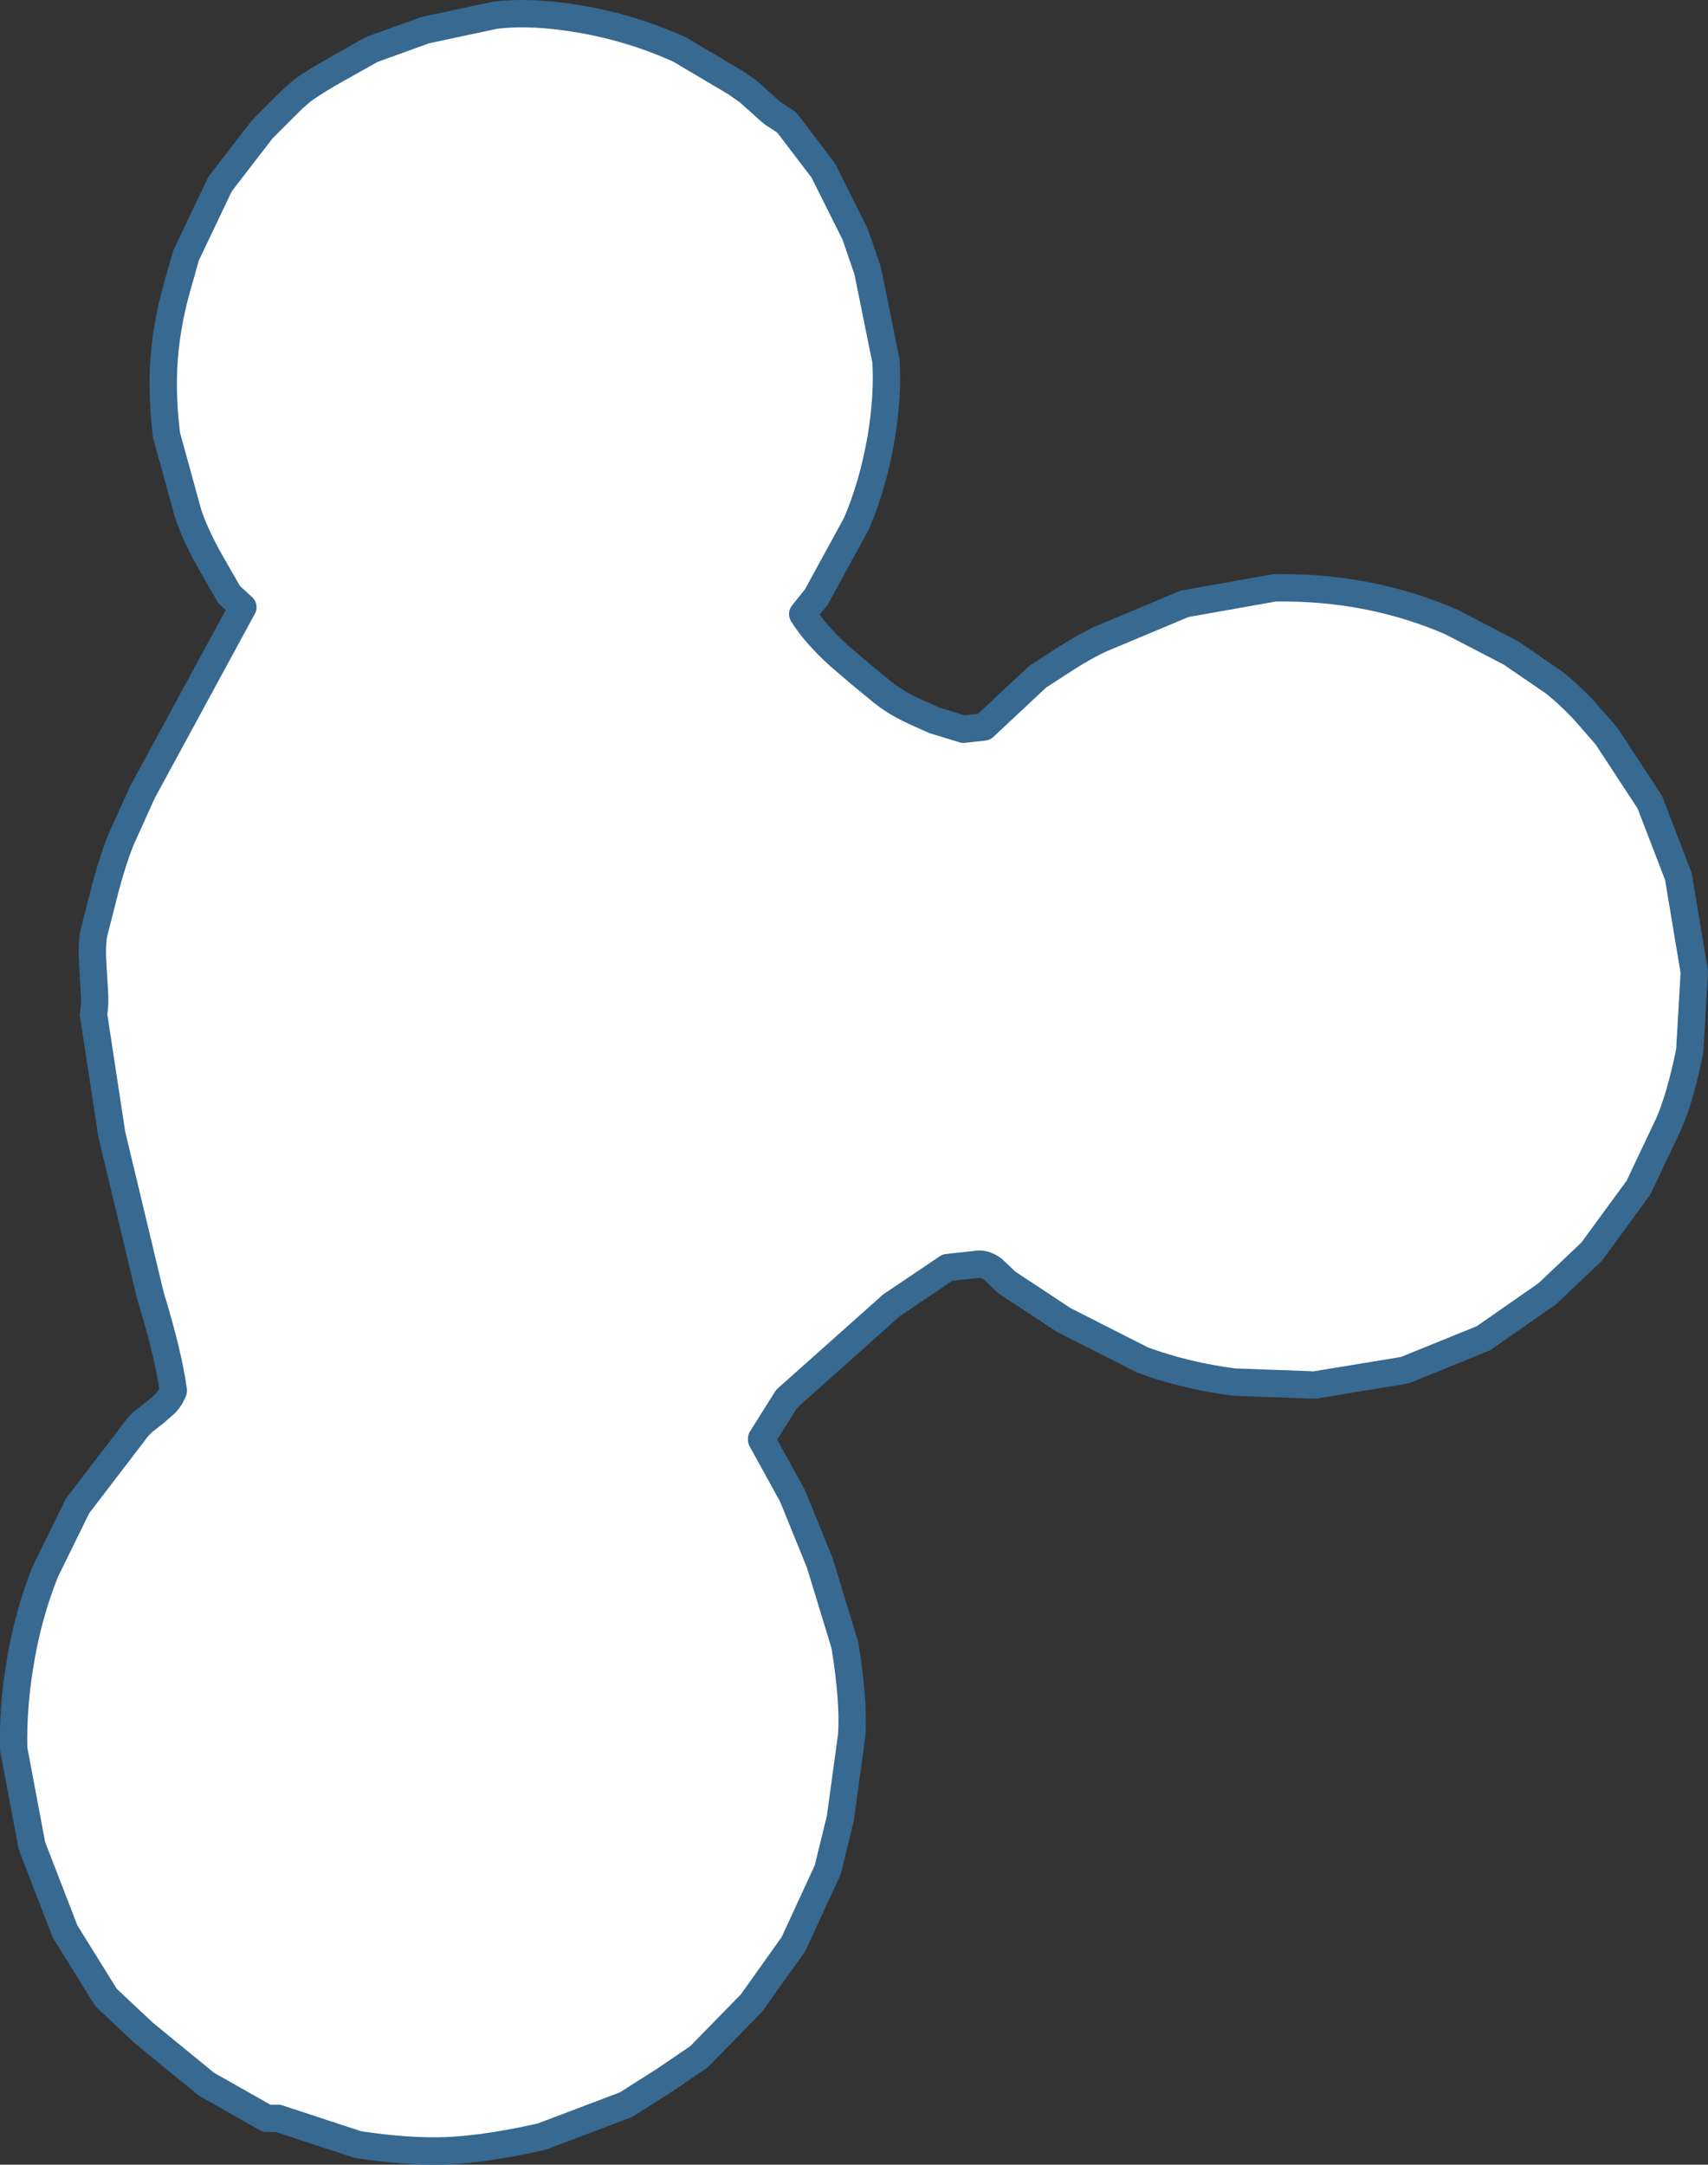 <?xml version="1.0" encoding="UTF-8" standalone="no"?>
<svg xmlns:xlink="http://www.w3.org/1999/xlink" height="474.5px" width="374.5px" xmlns="http://www.w3.org/2000/svg">
  <rect width="100%" height="100%" fill="#333333" stroke="none"/>
  <g transform="matrix(1.0, 0.0, 0.0, 1.0, 116.4, 221.6)">
    <path d="M32.6 -210.75 L44.85 -203.5 47.65 -201.55 50.4 -199.1 Q52.15 -197.45 53.2 -196.65 L56.1 -194.75 64.1 -184.25 71.1 -170.25 73.85 -162.25 77.85 -142.5 Q78.35 -135.05 76.8 -125.6 75.0 -115.2 71.35 -106.75 L62.6 -90.75 59.6 -87.0 Q62.3 -82.65 67.6 -77.85 L72.15 -73.95 76.35 -70.5 Q78.95 -68.3 82.0 -66.7 83.8 -65.75 88.35 -63.75 L94.85 -61.75 99.35 -62.25 111.1 -73.25 117.75 -77.55 Q121.55 -79.95 124.85 -81.5 L143.35 -89.25 163.1 -92.75 Q183.95 -93.05 201.85 -85.25 L214.85 -78.5 224.35 -72.0 Q227.25 -69.7 230.55 -66.3 L235.85 -60.25 245.35 -45.75 251.6 -29.5 255.1 -8.5 254.1 8.75 Q252.15 18.45 249.6 24.5 L242.85 38.75 232.6 52.75 222.85 62.0 208.85 71.75 191.6 78.75 171.85 82.0 154.2 81.35 Q143.6 80.0 134.1 76.5 L116.85 67.75 104.35 59.5 101.35 56.65 Q99.9 55.55 98.35 55.5 L91.35 56.25 79.1 64.5 56.1 85.0 50.6 93.75 50.6 94.0 57.35 106.25 63.35 121.0 68.85 139.0 Q70.85 151.3 70.35 158.75 L67.85 177.0 65.1 188.25 57.6 204.5 48.35 217.5 36.85 229.25 29.35 234.35 20.85 239.75 2.35 246.75 Q-9.85 249.5 -18.6 249.85 -26.9 250.15 -37.9 248.5 L-55.4 242.75 -57.9 242.75 -71.15 235.25 -84.9 224.0 -93.15 216.25 -102.15 201.75 -109.4 183.0 -113.4 161.75 Q-113.6 152.85 -112.1 143.65 -110.35 132.5 -106.4 122.75 L-99.4 108.5 -87.15 92.5 Q-86.3 91.2 -84.9 89.95 L-82.4 88.0 -80.05 85.95 Q-78.95 84.7 -78.4 83.25 -79.45 75.35 -83.4 62.5 L-91.9 27.0 -95.9 0.75 Q-95.6 -0.9 -95.65 -3.2 L-95.9 -7.5 -96.15 -12.05 Q-96.2 -14.65 -95.9 -16.75 L-93.2 -27.3 Q-91.6 -33.25 -89.9 -37.5 L-85.15 -48.0 -63.15 -88.5 -66.15 -91.25 -68.4 -95.15 -70.9 -99.55 Q-73.8 -104.9 -75.15 -109.0 L-79.9 -126.25 Q-81.0 -135.4 -80.4 -143.1 -79.75 -151.65 -76.9 -161.0 L-75.65 -165.5 -68.15 -181.25 -58.9 -193.25 -54.0 -198.15 Q-51.1 -201.1 -49.4 -202.25 -46.5 -204.25 -42.9 -206.25 L-34.9 -210.75 -23.15 -215.0 -7.9 -218.25 Q0.3 -219.25 10.9 -217.4 22.25 -215.45 32.6 -210.75" fill="#ffffff" fill-rule="evenodd" stroke="none"/>
    <path d="M32.6 -210.75 L44.85 -203.5 47.65 -201.55 50.4 -199.1 Q52.15 -197.45 53.2 -196.65 L56.1 -194.75 64.1 -184.25 71.1 -170.25 73.85 -162.25 77.85 -142.5 Q78.35 -135.05 76.8 -125.6 75.0 -115.2 71.35 -106.75 L62.6 -90.75 59.6 -87.0 Q62.3 -82.65 67.6 -77.85 L72.15 -73.95 76.35 -70.5 Q78.95 -68.3 82.0 -66.7 83.8 -65.75 88.35 -63.75 L94.85 -61.75 99.35 -62.25 111.1 -73.25 117.75 -77.55 Q121.55 -79.95 124.85 -81.5 L143.35 -89.25 163.1 -92.75 Q183.95 -93.05 201.85 -85.25 L214.85 -78.5 224.35 -72.0 Q227.25 -69.7 230.55 -66.3 L235.85 -60.25 245.35 -45.75 251.6 -29.5 255.1 -8.5 254.1 8.75 Q252.15 18.45 249.6 24.5 L242.85 38.75 232.6 52.75 222.85 62.0 208.85 71.75 191.6 78.75 171.85 82.0 154.2 81.35 Q143.6 80.0 134.1 76.5 L116.85 67.75 104.35 59.5 101.35 56.65 Q99.9 55.55 98.35 55.5 L91.35 56.25 79.1 64.5 56.1 85.0 50.6 93.75 50.6 94.0 57.35 106.25 63.35 121.0 68.85 139.0 Q70.85 151.3 70.35 158.75 L67.85 177.0 65.1 188.25 57.6 204.5 48.35 217.5 36.85 229.25 29.35 234.35 20.85 239.75 2.35 246.75 Q-9.85 249.5 -18.6 249.85 -26.9 250.15 -37.9 248.5 L-55.4 242.75 -57.9 242.75 -71.15 235.25 -84.9 224.0 -93.15 216.25 -102.15 201.75 -109.4 183.0 -113.4 161.75 Q-113.6 152.85 -112.1 143.65 -110.35 132.5 -106.4 122.75 L-99.4 108.5 -87.15 92.5 Q-86.3 91.2 -84.9 89.95 L-82.4 88.0 -80.05 85.95 Q-78.95 84.7 -78.4 83.25 -79.45 75.35 -83.4 62.5 L-91.9 27.0 -95.9 0.75 Q-95.6 -0.9 -95.65 -3.2 L-95.9 -7.5 -96.15 -12.05 Q-96.2 -14.65 -95.9 -16.75 L-93.2 -27.3 Q-91.6 -33.25 -89.9 -37.5 L-85.15 -48.0 -63.15 -88.5 -66.15 -91.25 -68.4 -95.15 -70.9 -99.55 Q-73.8 -104.9 -75.15 -109.0 L-79.9 -126.25 Q-81.0 -135.4 -80.4 -143.1 -79.75 -151.65 -76.9 -161.0 L-75.65 -165.5 -68.15 -181.25 -58.9 -193.25 -54.0 -198.15 Q-51.1 -201.1 -49.4 -202.25 -46.5 -204.25 -42.9 -206.25 L-34.9 -210.75 -23.15 -215.0 -7.9 -218.25 Q0.3 -219.25 10.9 -217.4 22.25 -215.45 32.6 -210.75 Z" fill="none" stroke="#376991" stroke-linecap="round" stroke-linejoin="round" stroke-width="6.0"/>
  </g>
</svg>
